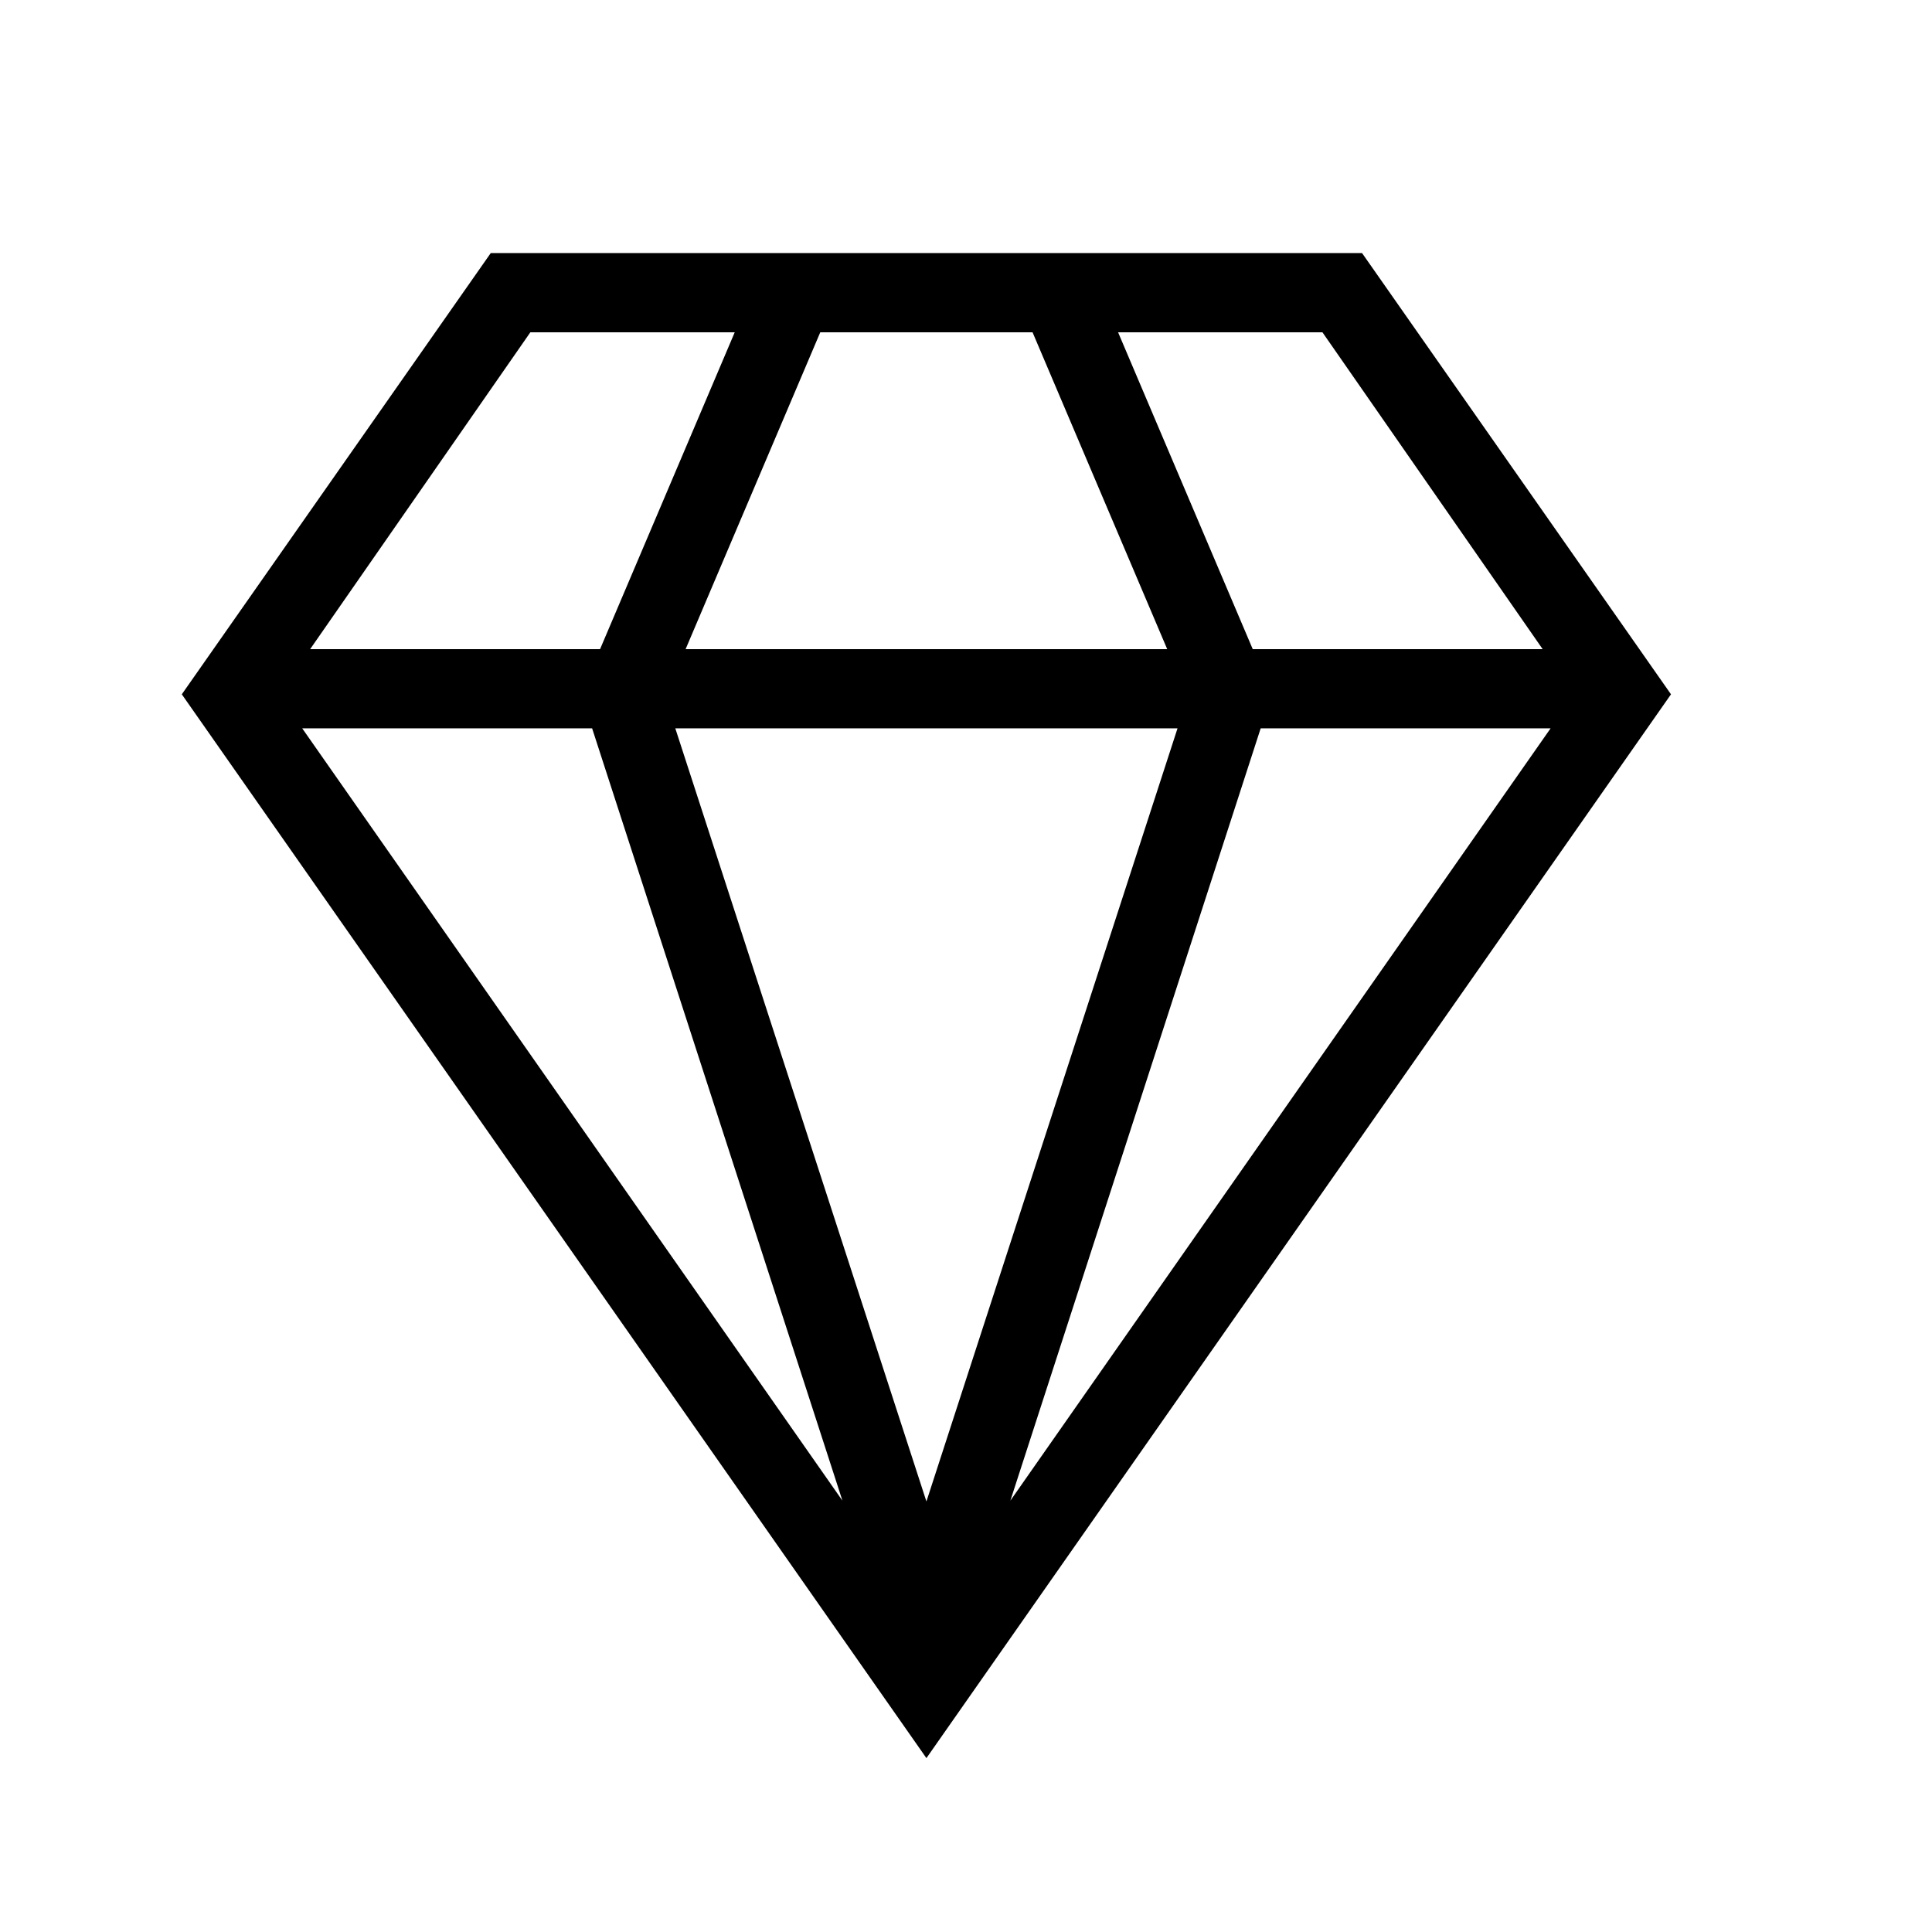 <?xml version="1.0" encoding="UTF-8"?>
<!-- Uploaded to: ICON Repo, www.svgrepo.com, Generator: ICON Repo Mixer Tools -->
<svg fill="#000000" width="800px" height="800px" version="1.1" viewBox="144 144 512 512" xmlns="http://www.w3.org/2000/svg">
 <path d="m274.05 211.07h230.91l81.871 116.93-197.32 281.92-197.33-281.92 81.871-116.93m87.328 20.992-35.688 83.969h127.63l-35.684-83.969h-56.258m-38.418 104.96 66.547 204.88 66.543-204.88h-133.09m-96.773-20.992h76.832l35.688-83.969h-54.16l-58.359 83.969m-2.098 20.992 143.16 204.67-66.336-204.67h-76.828m328.73-20.992-58.359-83.969h-54.156l35.684 83.969h76.832m2.102 20.992h-76.832l-66.336 204.67z"/>
</svg>
